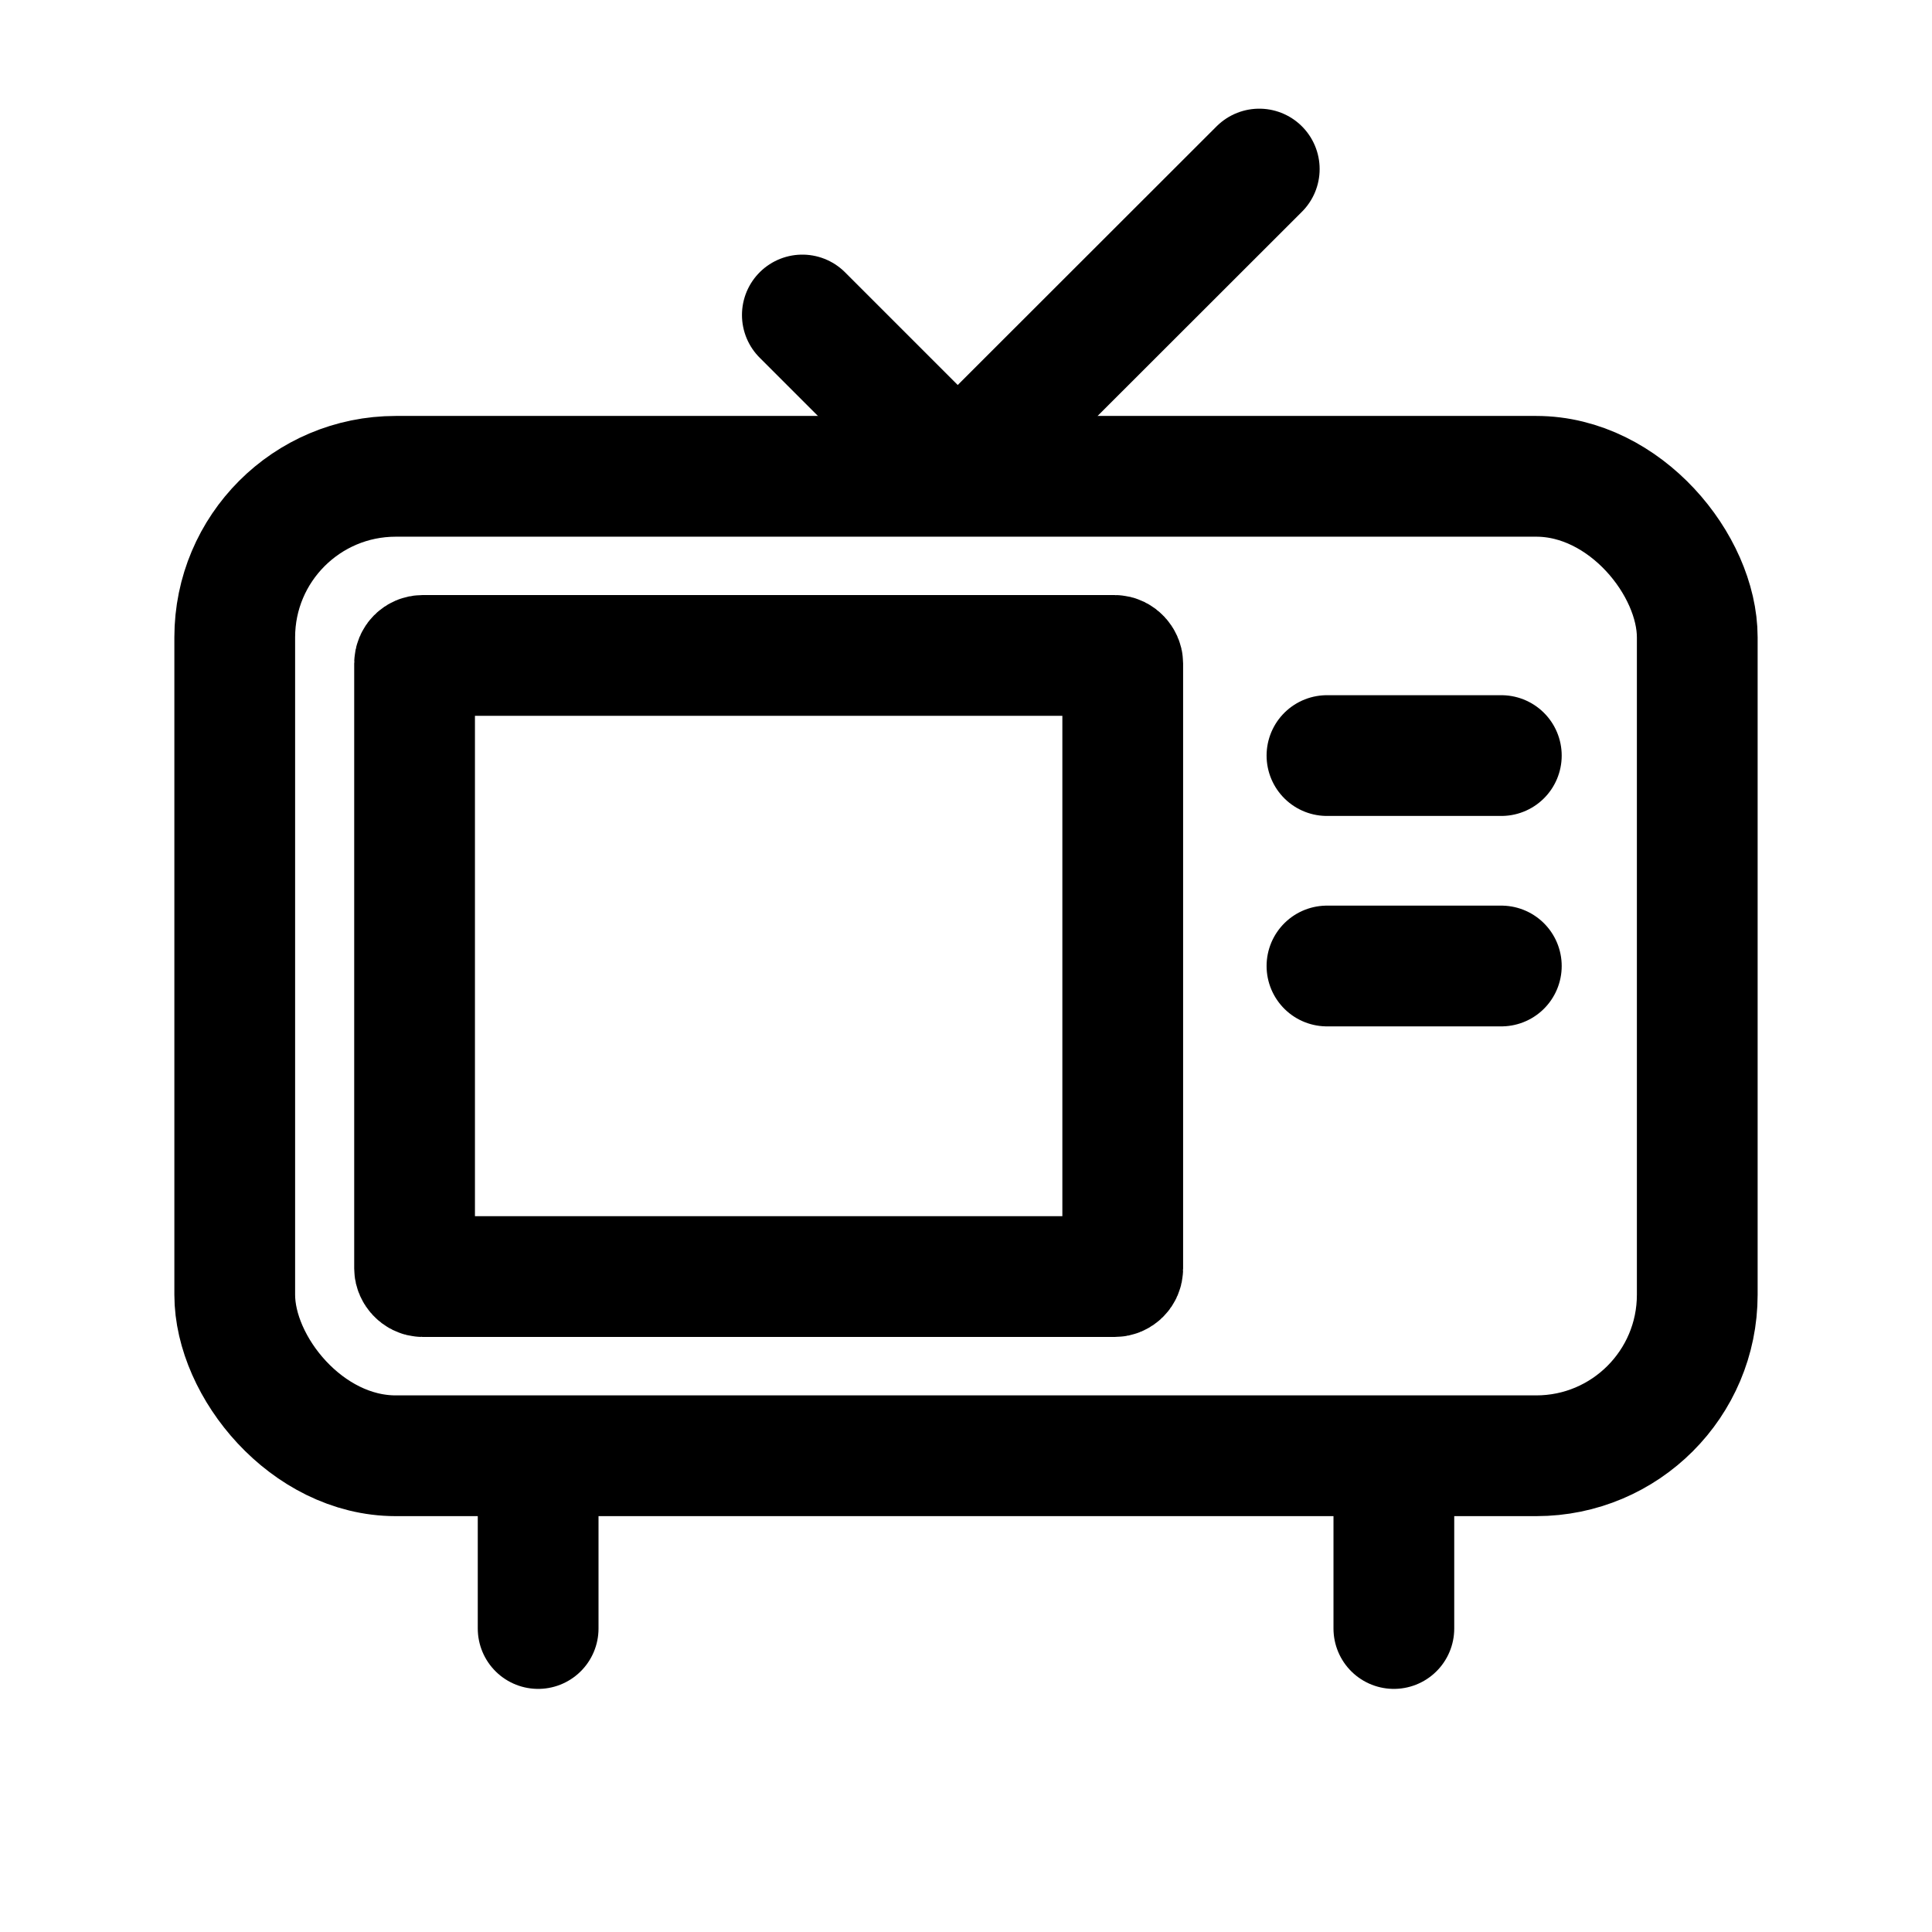 <svg width="24" height="24" fill="none" xmlns="http://www.w3.org/2000/svg"><rect x="2.916" y="5.917" width="18.168" height="12.167" rx="2" stroke="#000" stroke-width="1.5"/><rect x="5.15" y="8.142" width="8.797" height="7.716" rx=".1" stroke="#000" stroke-width="1.5"/><path d="M16.484 9.386h2.166M16.484 12h2.166" stroke="#000" stroke-width="1.5" stroke-linecap="round"/><path d="M9.967 3.913l1.93 1.93L15.643 2.1" stroke="#000" stroke-width="1.5" stroke-linecap="round" stroke-linejoin="round"/><path d="M6.685 18.124v2.106m10.63-2.106v2.106" stroke="#000" stroke-width="1.5" stroke-linecap="round"/></svg>